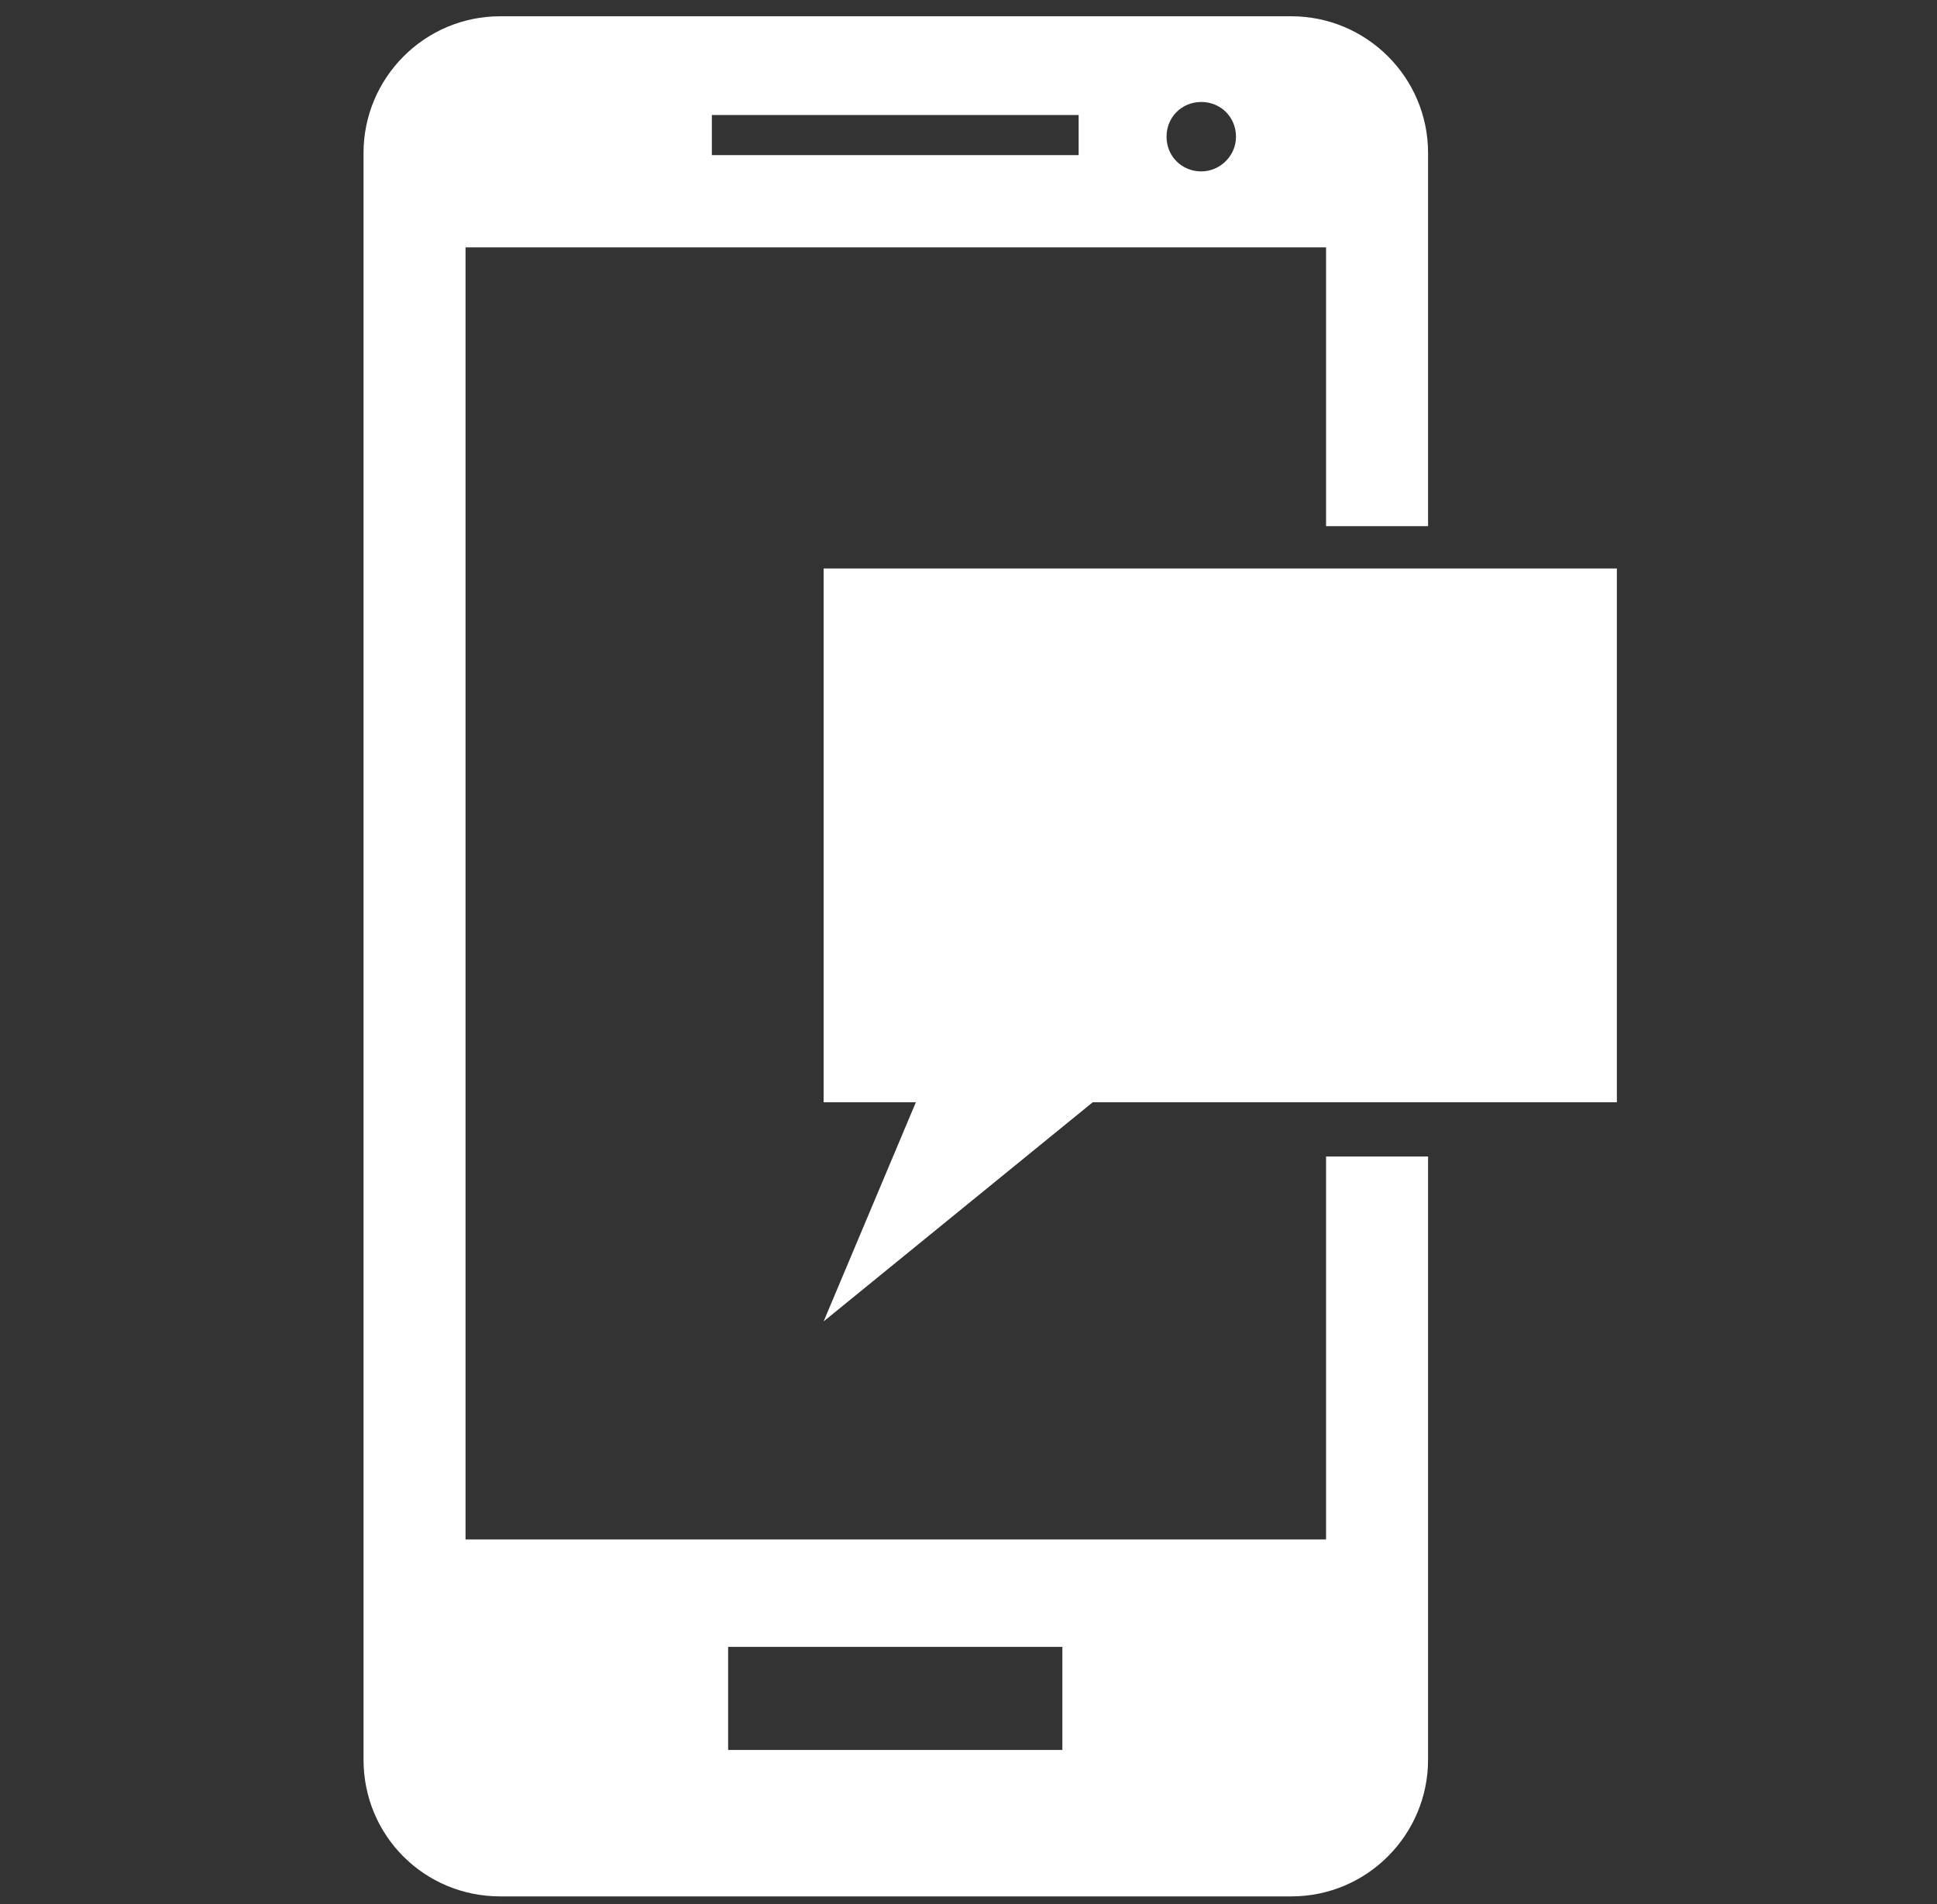 <?xml version="1.0" encoding="utf-8"?>
<!-- Generator: Adobe Illustrator 17.1.0, SVG Export Plug-In . SVG Version: 6.00 Build 0)  -->
<!DOCTYPE svg PUBLIC "-//W3C//DTD SVG 1.1//EN" "http://www.w3.org/Graphics/SVG/1.1/DTD/svg11.dtd">
<svg version="1.1" xmlns="http://www.w3.org/2000/svg" xmlns:xlink="http://www.w3.org/1999/xlink" x="0px" y="0px"
	 viewBox="0 0 178.5 175.5" enable-background="new 0 0 178.5 175.5" xml:space="preserve">
<rect x="0" y="0" width="178.5" height="175.5" fill="#333333" stroke="none"/>
<g id="Layer_1">
	<g>
		<path fill="#FFFFFF" d="M122.2,141.9H42.9V22.8h79.3v25.7h9.4V14.1c0-7-5.7-12.6-12.6-12.6H46.1c-7,0-12.6,5.7-12.6,12.6v148.1
			c0,7,5.6,12.6,12.6,12.6H119c7,0,12.6-5.7,12.6-12.6v-55.6h-9.4V141.9z M110.7,9.4c1.8,0,3.2,1.4,3.2,3.2c0,1.8-1.5,3.2-3.2,3.2
			c-1.8,0-3.2-1.4-3.2-3.2C107.5,10.8,108.9,9.4,110.7,9.4z M65.6,10.6h33.8v3.7H65.6V10.6z M97.9,161.3H67.1v-9.5h30.8V161.3z"/>
		<path fill="#FFFFFF" d="M75.9,101.6h8.5l-8.5,20.2l24.8-20.2H149V52.4H75.9V101.6z"/>
	</g>
</g>
<g id="Layer_2" display="none">
	<g display="inline">
		<path fill="#FFFFFF" d="M91.2,1.8C43.6,1.8,4.9,40.5,4.9,88.1c0,47.7,38.6,86.3,86.3,86.3c47.6,0,86.3-38.6,86.3-86.3
			C177.5,40.5,138.9,1.8,91.2,1.8z M91.2,160.4C51.3,160.4,19,128,19,88.1c0-39.9,32.3-72.2,72.2-72.2c39.9,0,72.2,32.3,72.2,72.2
			C163.5,128,131.1,160.4,91.2,160.4z"/>
		<polygon fill="#FFFFFF" points="103.3,66.9 79,66.9 79,67 70,67 70,81.1 79,81.1 79,131.5 69.5,131.5 69.5,144.9 79,144.9 79,145 
			103.3,145 103.3,144.9 111.2,144.9 111.2,131.5 103.3,131.5 		"/>
		<path fill="#FFFFFF" d="M91,57.4c8.1,0,13.1-5.4,13.1-12.1c-0.2-6.9-4.9-12.1-12.8-12.1c-7.8,0-12.9,5.3-12.9,12.1
			C78.4,51.9,83.3,57.4,91,57.4z"/>
	</g>
</g>
<g id="Layer_4" display="none">
	<g display="inline">
		<polygon fill="#FFFFFF" points="65.1,85 55.9,78.5 48.1,92 41.3,87.5 29.3,101.2 29.3,101.8 33.8,101.8 90,101.8 90.1,101.8 
			90.1,101.1 73.3,67.9 		"/>
		<path fill="#FFFFFF" d="M42.9,78.4c4.2,0,7.6-3.4,7.6-7.6c0-4.2-3.4-7.6-7.6-7.6s-7.6,3.4-7.6,7.6C35.3,75,38.7,78.4,42.9,78.4z"
			/>
		<path fill="#FFFFFF" d="M156.5,17.5v141.9c0,0-7.4,5.1-7.4,0V1.5H11.8v157.9c0,0,1.7,15.3,14.7,15.3h129c0,0,15.1-3.3,15.1-15.1
			V17.5H156.5z M26.2,110V45.5h69.2V110H26.2z M135.2,149.5H26.5v-5.6h108.6V149.5z M135.2,135.8H26.5v-5.6h108.6V135.8z
			 M135.2,122.3H26.5v-5.6h108.6V122.3z M105,109.7V45.4h29.2v64.3H105z M135.8,39.5H26.7V11.2h109.1V39.5z"/>
		<path fill="#FFFFFF" d="M38.1,34.9h6V23.8c0-0.6,0-1.1,0.2-1.5c0.4-1.1,1.4-2.2,3.1-2.2c2.2,0,3,1.7,3,4.2v10.7h6V23.5
			c0-5.7-2.9-8.3-6.9-8.3c-3.2,0-5.2,1.9-5.9,3.1h-0.1l-0.3-2.7h-5.2c0.1,1.7,0.2,3.7,0.2,6.1V34.9z"/>
		<path fill="#FFFFFF" d="M69.3,35.3c2.6,0,5-0.4,7-1.2L75.5,30c-1.6,0.6-3.3,0.8-5.3,0.8c-2.8,0-5.2-1.2-5.4-3.7l12.4,0
			c0.1-0.5,0.2-1.4,0.2-2.4c0-4.8-2.4-9.6-8.6-9.6c-6.7,0-9.7,5.4-9.7,10.3C59,31.5,62.8,35.3,69.3,35.3z M68.4,19.1
			c2.7,0,3.3,2.5,3.3,3.9h-7.1C64.9,21.5,65.9,19.1,68.4,19.1z"/>
		<path fill="#FFFFFF" d="M89,34.9l1.9-6.8c0.5-1.8,0.9-3.6,1.2-6h0.1c0.4,2.4,0.8,4.1,1.3,6l1.8,6.7h5.6l5.9-19.2h-5.9l-1.6,7.6
			c-0.5,2.2-0.9,4.4-1.1,6.6h-0.1c-0.4-2.2-0.9-4.3-1.4-6.5l-1.9-7.7H90L88,23.6c-0.4,1.9-1,4.1-1.4,6.3h-0.1
			c-0.3-2.2-0.7-4.3-1.1-6.3l-1.6-7.9h-6.1l5.6,19.2H89z"/>
		<path fill="#FFFFFF" d="M113.4,31.1c-1.8,0-4-0.7-5.2-1.4l-1.1,4.2c1.5,0.8,3.7,1.4,6.2,1.4c5.5,0,8.3-2.6,8.3-6.3
			c0-2.8-1.5-4.7-5.2-5.9c-2.4-0.8-3.1-1.3-3.1-2.2c0-0.9,0.8-1.5,2.3-1.5c1.6,0,3.3,0.6,4.2,1.1l1-4.1c-1.2-0.6-3.2-1.1-5.4-1.1
			c-4.8,0-7.8,2.7-7.8,6.3c0,2.2,1.5,4.5,5.5,5.7c2.2,0.7,2.8,1.2,2.8,2.2C115.9,30.5,115.2,31.1,113.4,31.1z"/>
	</g>
</g>
<g id="Layer_3" display="none">
	<g display="inline">
		<path fill="#FFFFFF" d="M91.2,1.3C43.3,1.3,4.4,40.2,4.4,88.1c0,47.9,38.8,86.8,86.8,86.8c47.9,0,86.8-38.9,86.8-86.8
			C178,40.2,139.2,1.3,91.2,1.3z M91.2,160.8c-40.1,0-72.6-32.5-72.6-72.6c0-40.1,32.5-72.7,72.6-72.7c40.1,0,72.6,32.5,72.6,72.7
			C163.9,128.2,131.3,160.8,91.2,160.8z"/>
		<path fill="#FFFFFF" d="M89,115c-7.9,0-13.4,5.6-13.4,13.8c0,7.9,5.4,13.8,13.4,13.8c8.3,0,13.6-5.9,13.6-13.8
			C102.4,120.6,97.1,115,89,115z"/>
		<path fill="#FFFFFF" d="M91.1,37.1c-10.7,0-19.6,3-25.2,6.2L71,59.8c3.9-2.7,10-4.5,15-4.5c7.6,0.1,11,3.8,11,9.1
			c0,5-3.9,10-8.8,15.9c-6.8,8-9.4,15.9-8.9,23.6l0.2,3.9h20.1V105c-0.2-6.8,2.3-12.7,7.7-18.9c5.7-6.3,13-13.9,13-25.4
			C120.3,48.2,111,37.1,91.1,37.1z"/>
	</g>
</g>
</svg>
